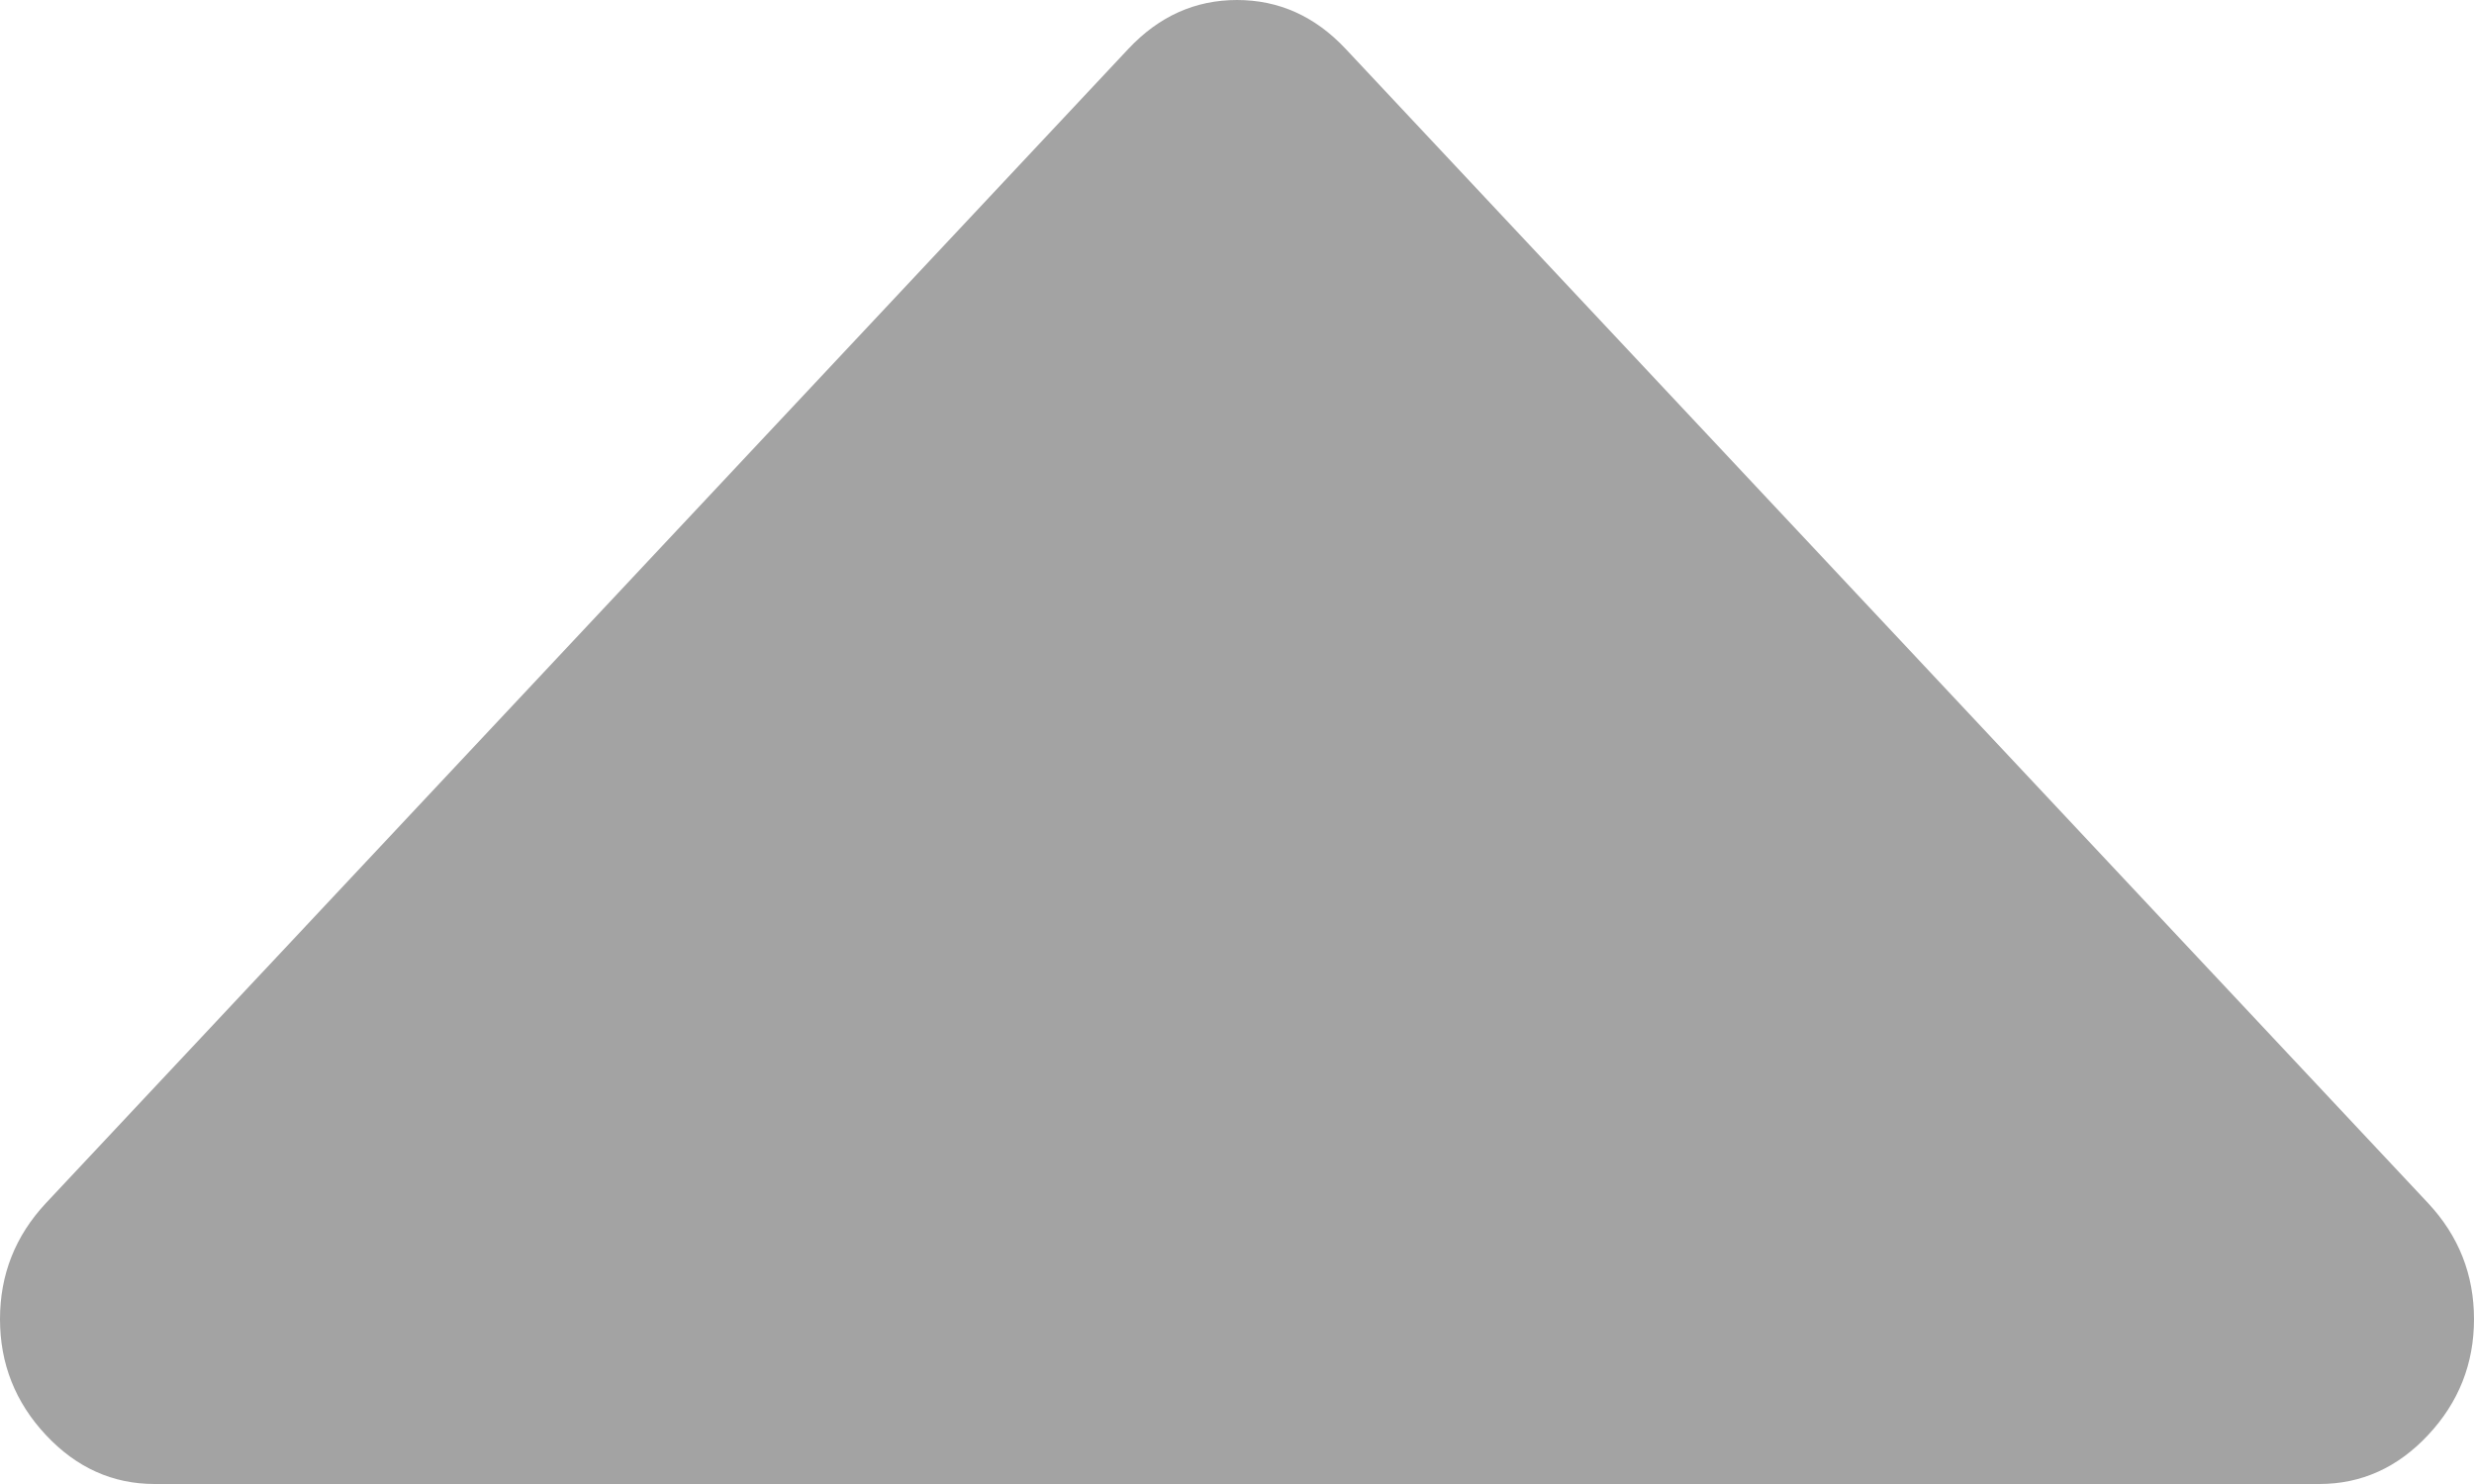 ﻿<?xml version="1.0" encoding="utf-8"?>
<svg version="1.1" xmlns:xlink="http://www.w3.org/1999/xlink" width="20px" height="12px" xmlns="http://www.w3.org/2000/svg">
  <g transform="matrix(1 0 0 1 -462 -54 )">
    <path d="M 19.629 9.729  C 19.876 9.993  20 10.306  20 10.667  C 20 11.028  19.876 11.34  19.629 11.604  C 19.382 11.868  19.089 12  18.75 12  L 1.25 12  C 0.911 12  0.618 11.868  0.371 11.604  C 0.124 11.34  0 11.028  0 10.667  C 0 10.306  0.124 9.993  0.371 9.729  L 9.121 0.396  C 9.368 0.132  9.661 0  10 0  C 10.339 0  10.632 0.132  10.879 0.396  L 19.629 9.729  Z " fill-rule="nonzero" fill="#000000" stroke="none" fill-opacity="0.361" transform="matrix(1 0 0 1 462 54 )" />
  </g>
</svg>